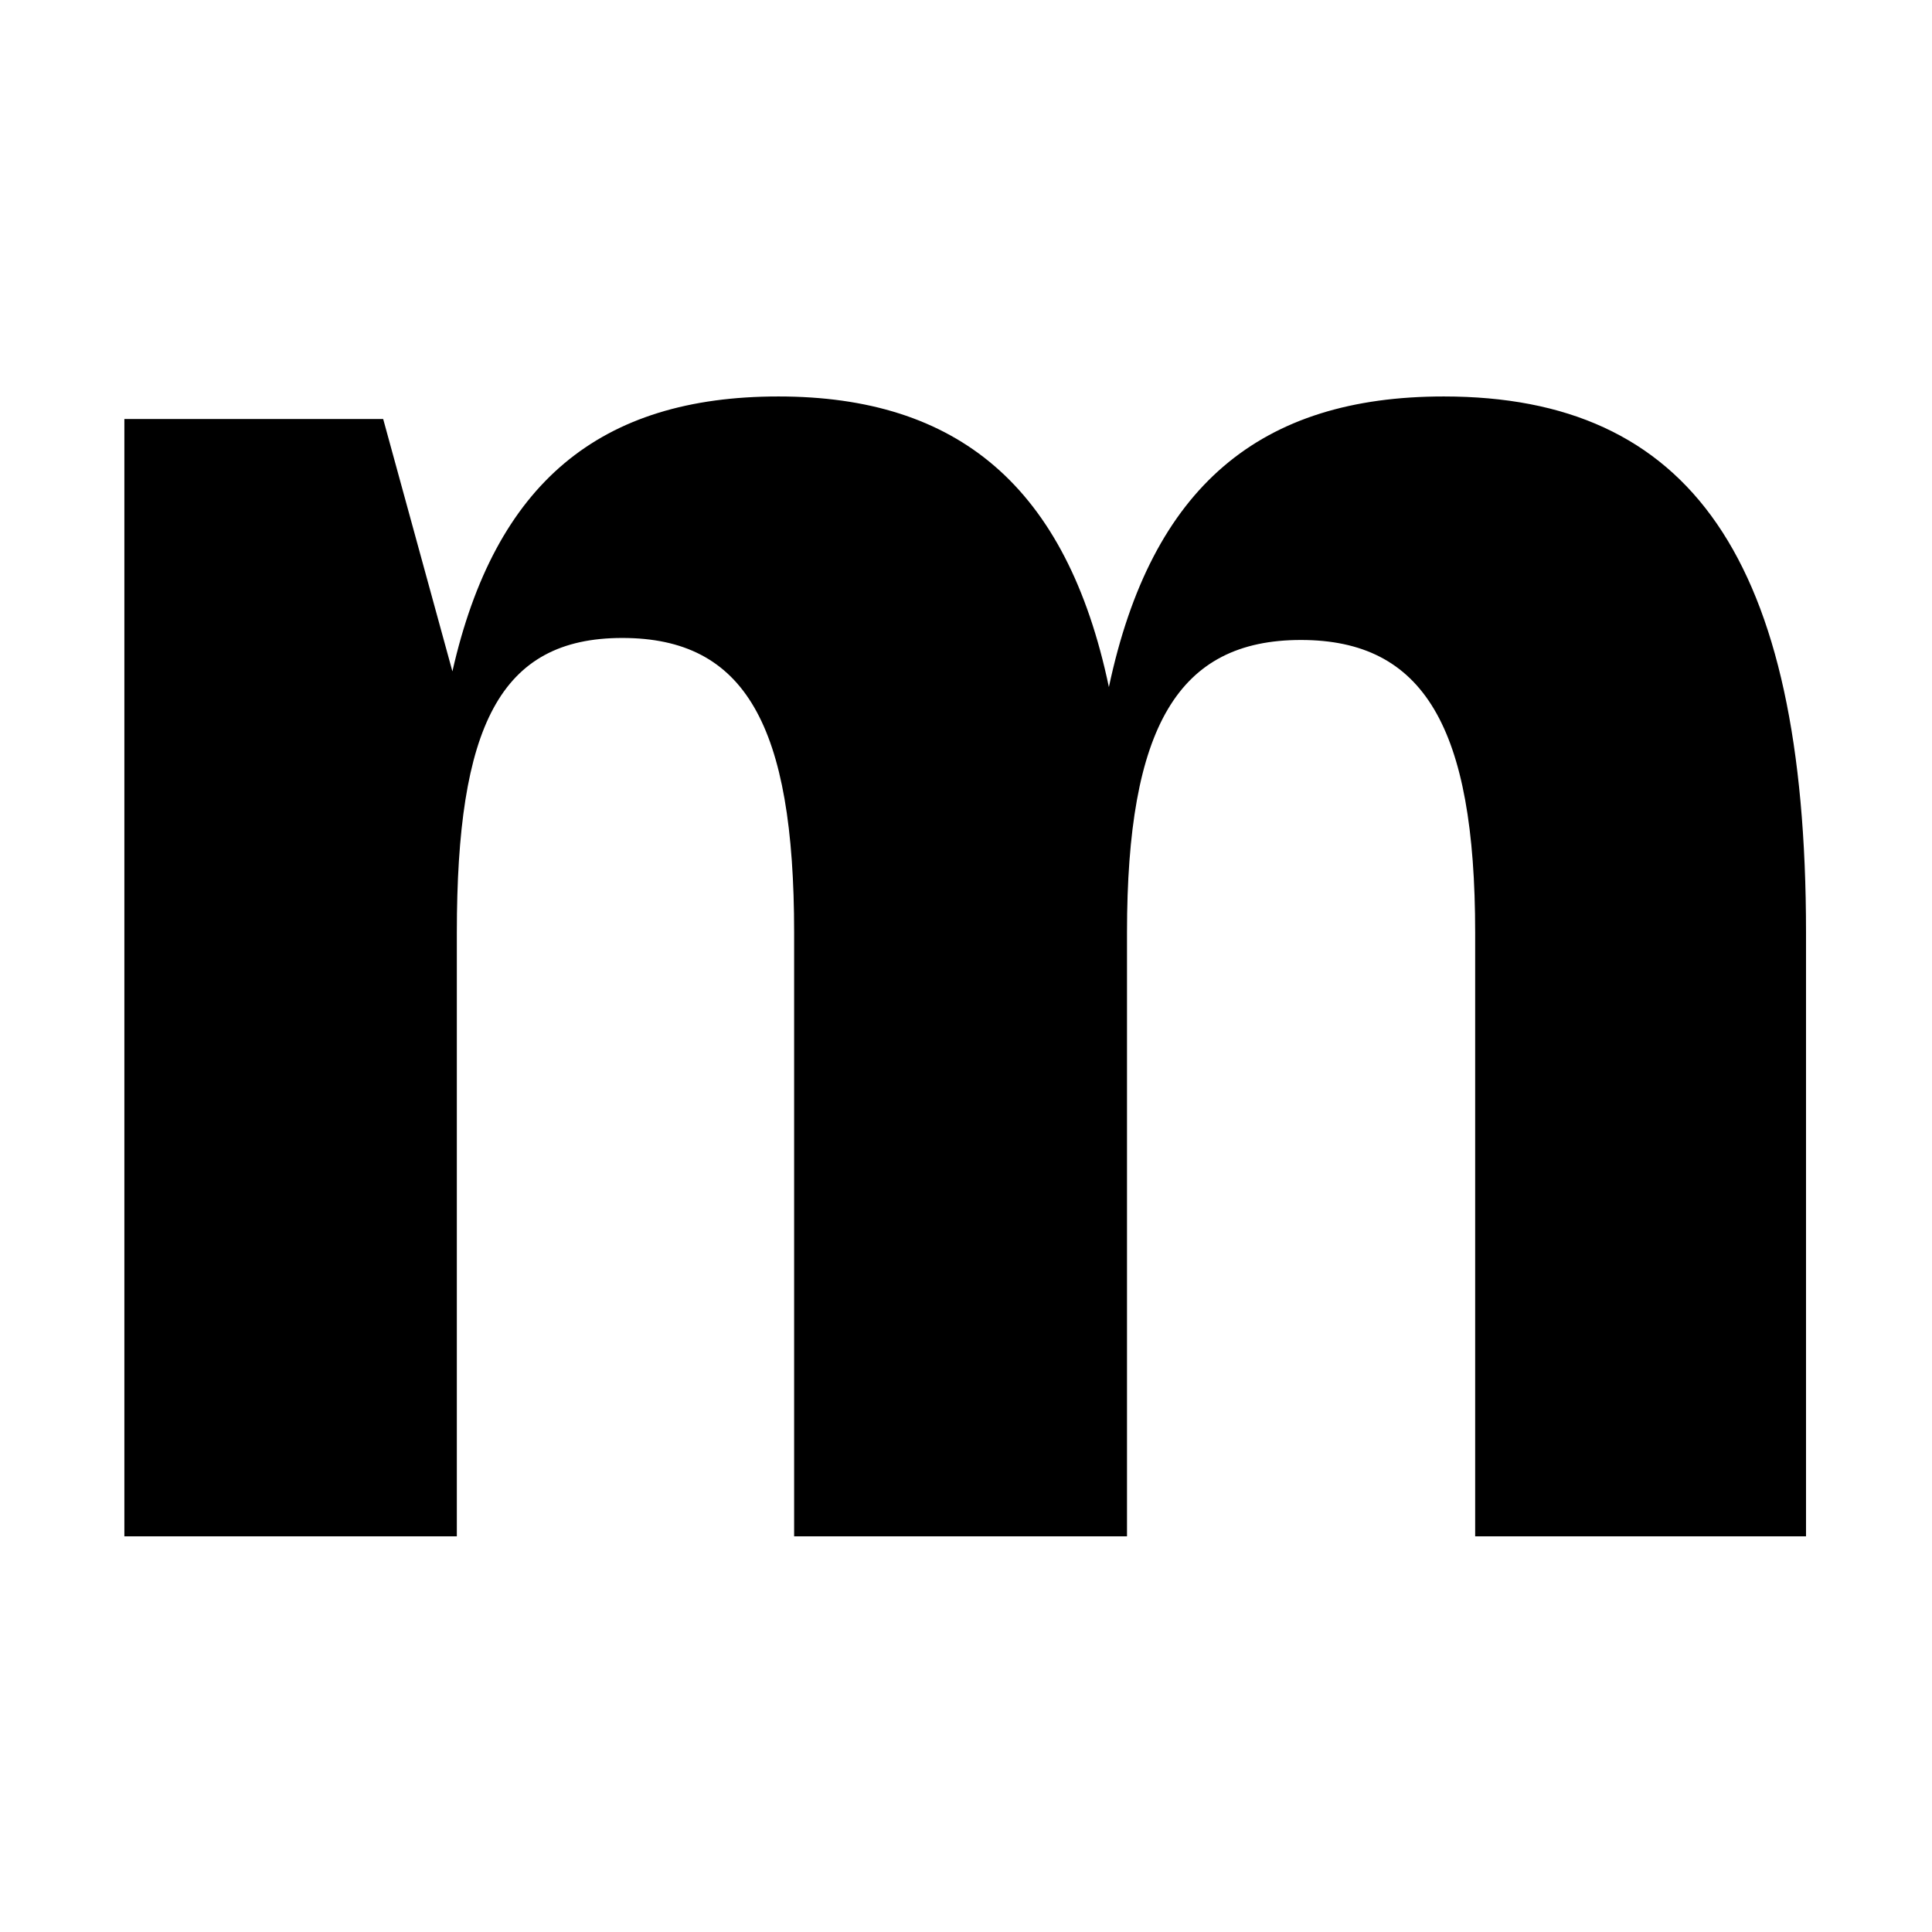 <svg xmlns="http://www.w3.org/2000/svg" viewBox="0 0 48 48"><path d="M11.35,23.17v15H3.09V10.41H9.52l1.72,6.27C12.3,12,14.9,9.85,19.34,9.85s7.16,2.22,8.21,7.22c1.06-5,3.77-7.22,8.32-7.22,6.1,0,9,4,9,13.32v15H36.65v-15c0-5.11-1.28-7.27-4.33-7.27S28,18.06,28,23.17v15H19.73v-15c0-5.16-1.22-7.32-4.27-7.32S11.35,18.06,11.35,23.17Z"/></svg>